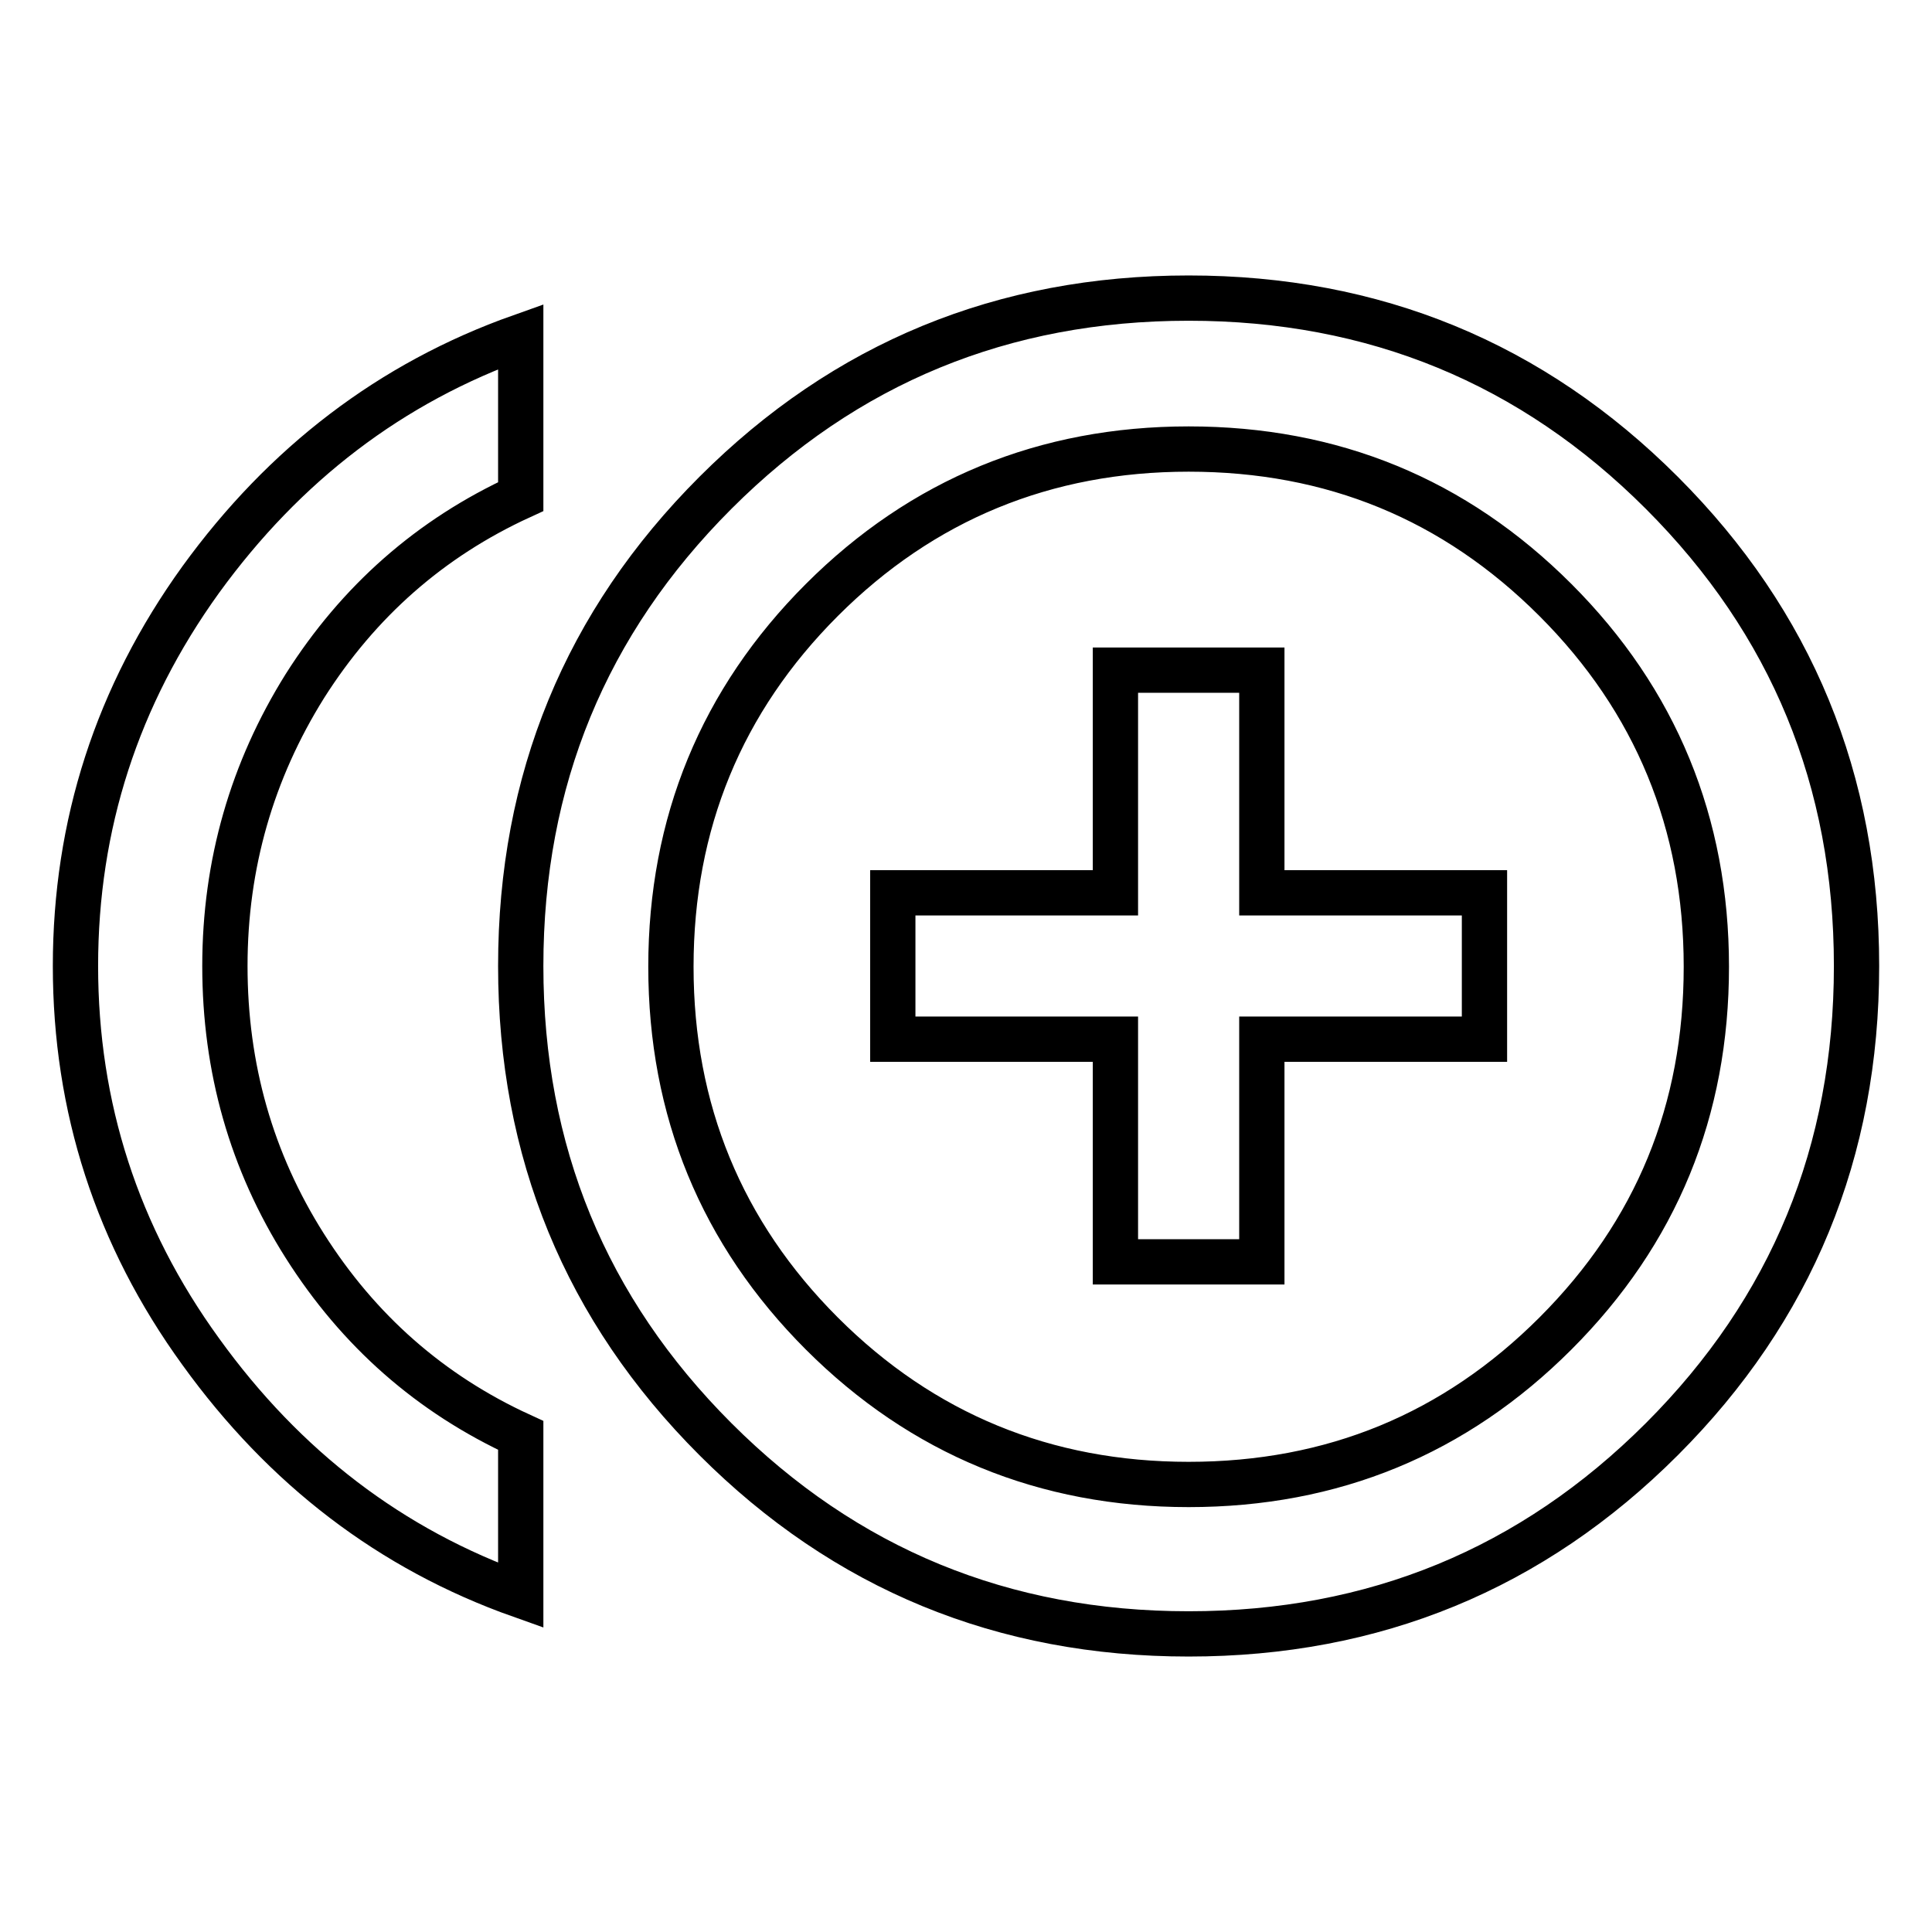 <?xml version="1.0" encoding="utf-8"?>
<!-- Svg Vector Icons : http://www.onlinewebfonts.com/icon -->
<!DOCTYPE svg PUBLIC "-//W3C//DTD SVG 1.1//EN" "http://www.w3.org/Graphics/SVG/1.1/DTD/svg11.dtd">
<svg version="1.1" xmlns="http://www.w3.org/2000/svg" xmlns:xlink="http://www.w3.org/1999/xlink" x="0px" y="0px" viewBox="0 0 256 256" enable-background="new 0 0 256 256" xml:space="preserve">
<g> <path stroke-width="6" fill-opacity="0" stroke="#000000"  d="M157.5,196.7c19.1,0,35.3-6.7,48.6-20c13.4-13.4,20-29.6,20-48.6c0-19-6.7-35.3-20-48.6 c-13.4-13.4-29.6-20-48.6-20c-19,0-35.3,6.7-48.6,20s-20,29.6-20,48.6c0,19,6.7,35.3,20,48.6S138.5,196.7,157.5,196.7L157.5,196.7z  M157.5,39.5c24.6,0,45.5,8.6,62.7,25.8C237.4,82.5,246,103.4,246,128c0,24.6-8.6,45.5-25.8,62.7c-17.2,17.2-38.1,25.8-62.7,25.8 s-45.5-8.6-62.7-25.8C77.6,173.5,69,152.6,69,128c0-24.6,8.6-45.5,25.8-62.7C112,48.1,132.9,39.5,157.5,39.5L157.5,39.5z M29.8,128 c0,13.5,3.5,25.9,10.6,37.1c7.1,11.2,16.6,19.6,28.6,25.1v21.2c-17.2-6.1-31.3-16.9-42.4-32.3C15.5,163.8,10,146.7,10,128 s5.5-35.8,16.6-51.2C37.7,61.5,51.8,50.7,69,44.6v21.2c-12,5.5-21.5,13.9-28.6,25.1C33.4,102.1,29.8,114.5,29.8,128z M167.2,88.8 v29.5h29.5v19.4h-29.5v29.5h-19.4v-29.5h-29.5v-19.4h29.5V88.8H167.2z"/></g>
</svg>